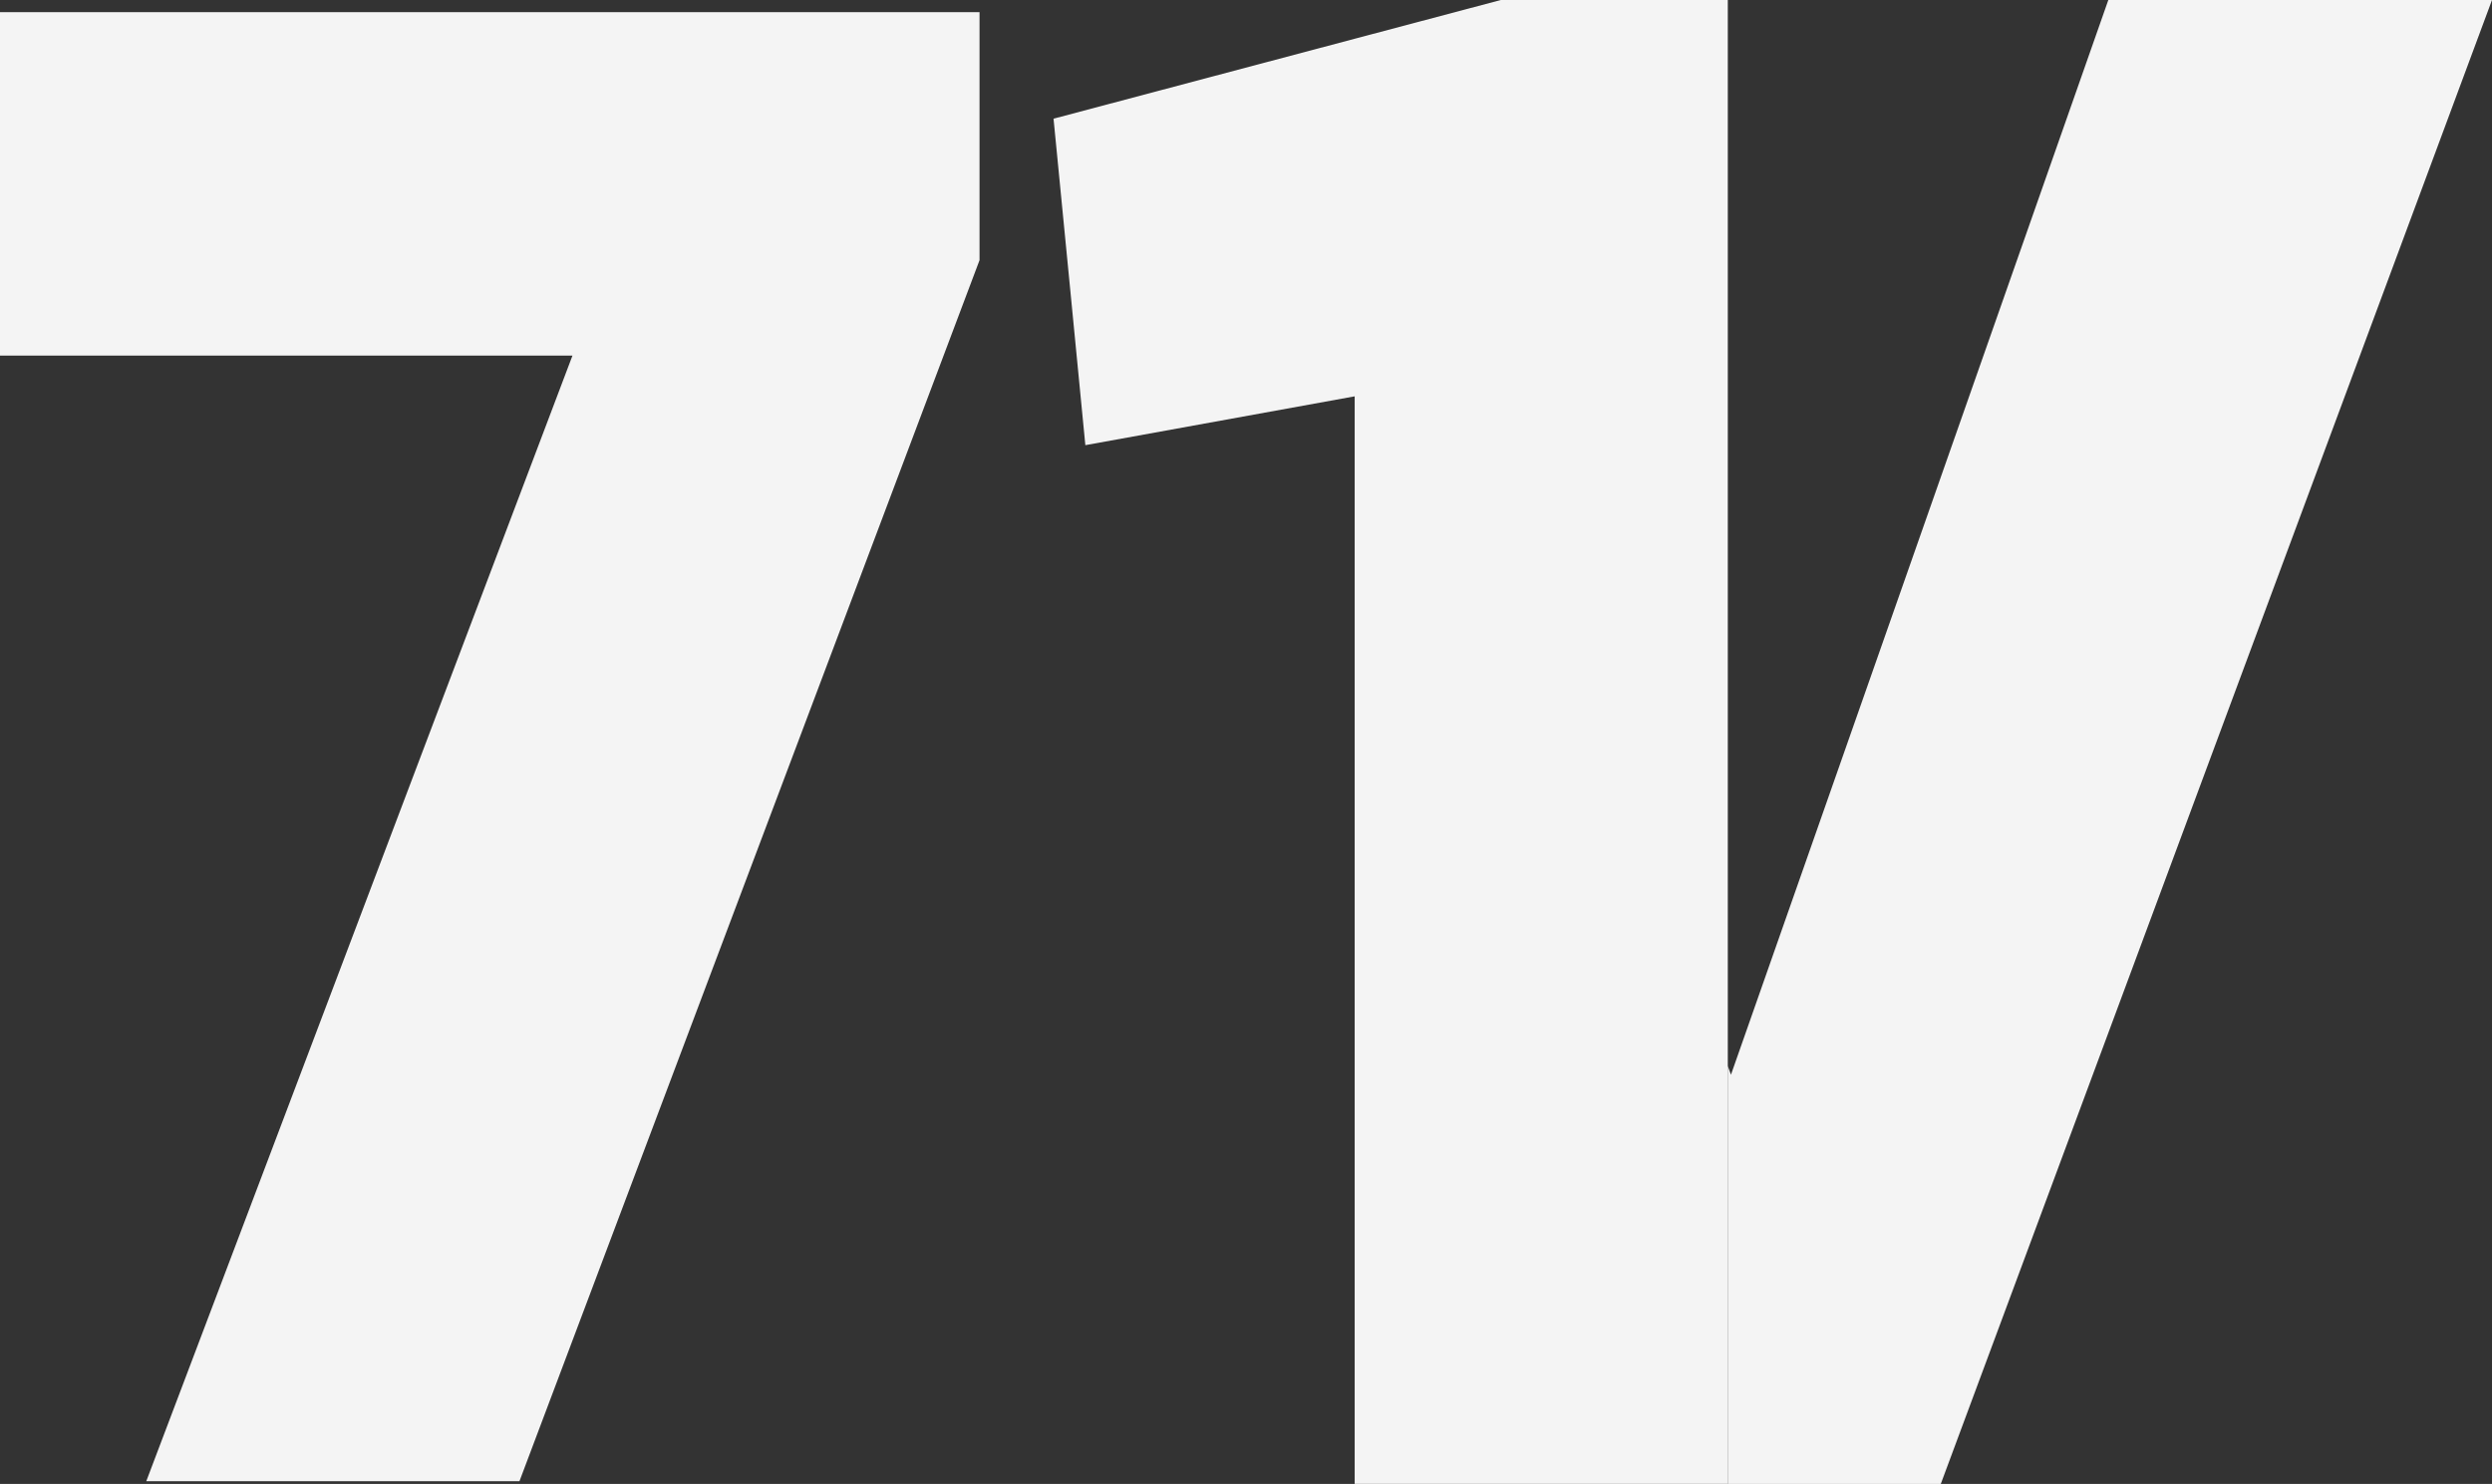 <?xml version="1.0" encoding="UTF-8"?>
<svg id="Layer_2" data-name="Layer 2" xmlns="http://www.w3.org/2000/svg" viewBox="0 0 434.78 258.94">
  <rect x="0" y="0" width="434.78" height="258.94" fill="#333333" stroke="none"/>
  <defs>
    <style>
      .cls-1 {
        fill: #f4f4f4;
        stroke-width: 0px;
      }
    </style>
  </defs>
  <g id="Layer_1-2" data-name="Layer 1">
    <g>
      <path class="cls-1" d="m170.9,2.12v43.28l-80.27,213.07H25.52L99.88,62.05H0V2.12h170.9Z"/>
      <path class="cls-1" d="m261.85,0l-25.14,6.67-52.9,14.04,3.12,31.96,2.43,25.01,6.42-1.16,40.57-7.36v189.77h65.1V0h-39.59Z"/>
      <polygon class="cls-1" points="434.78 0 338.61 258.94 301.44 258.94 301.44 186 302 187.54 367.84 0 434.78 0"/>
    </g>
  </g>
</svg>